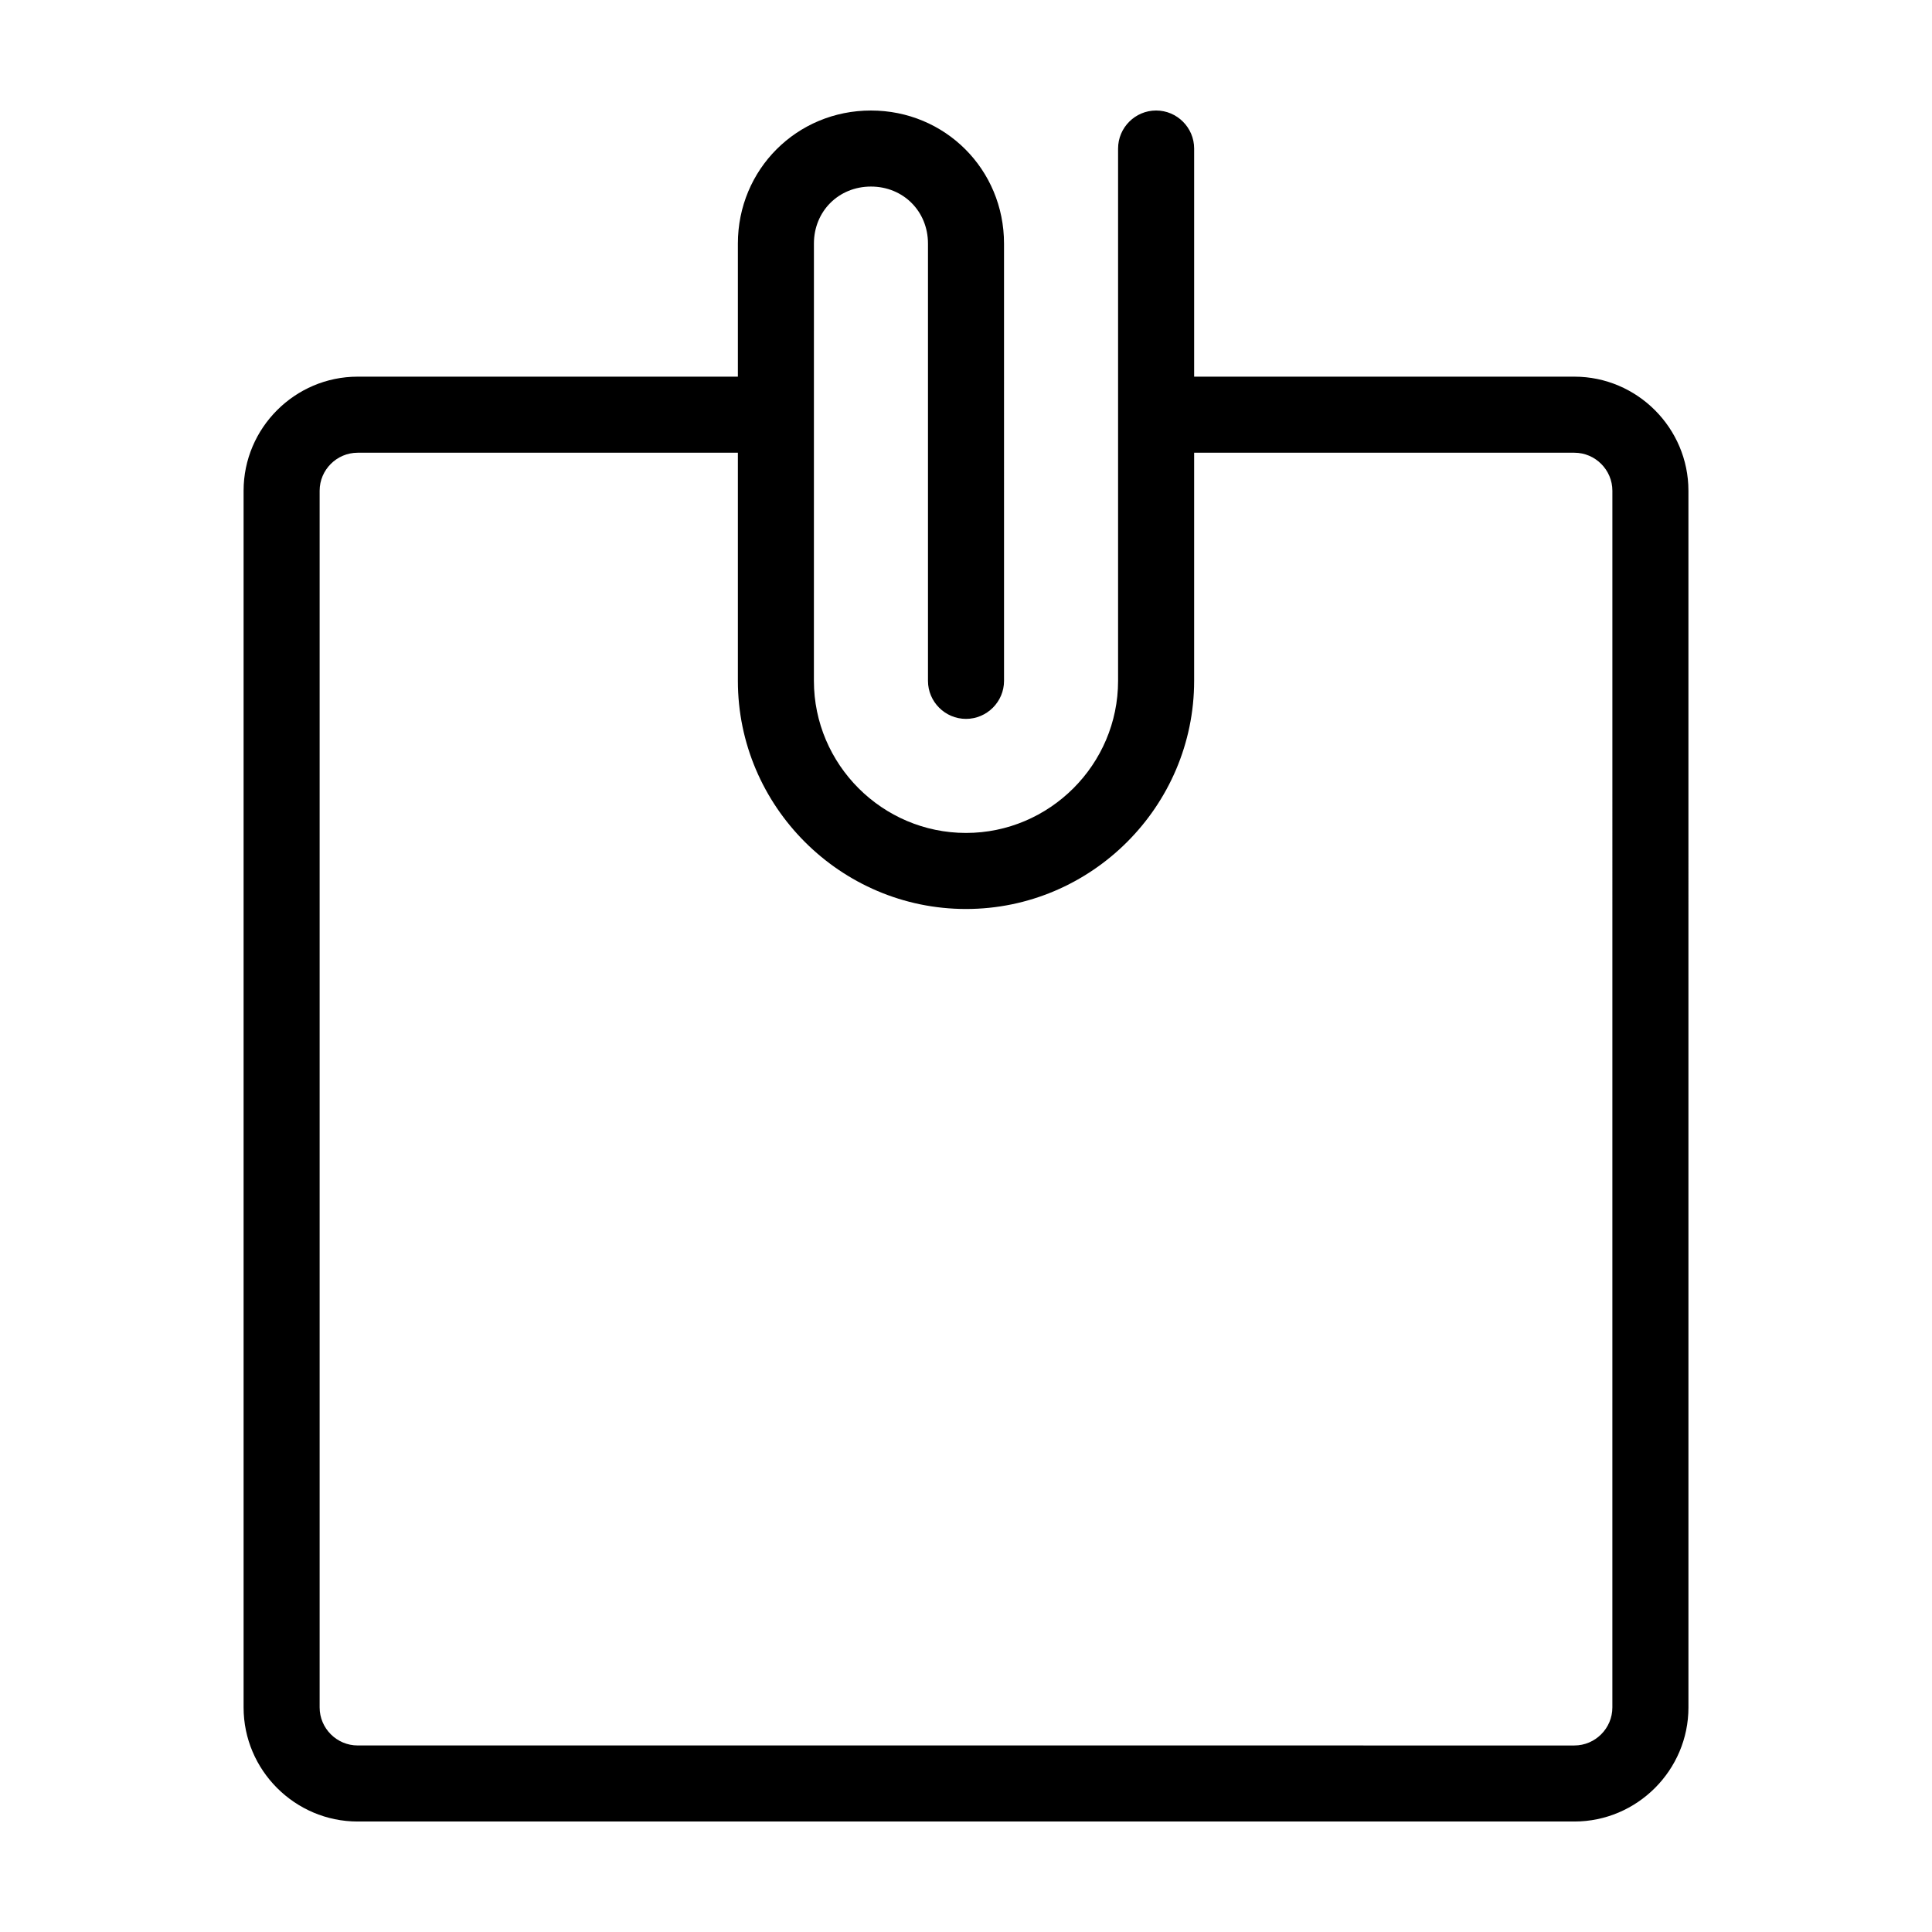 <?xml version="1.0" encoding="UTF-8"?>
<!-- Uploaded to: ICON Repo, www.svgrepo.com, Generator: ICON Repo Mixer Tools -->
<svg fill="#000000" width="800px" height="800px" version="1.1" viewBox="144 144 512 512" xmlns="http://www.w3.org/2000/svg">
 <path d="m561.22 243.82h-100.76v-60.457c0-5.543-4.535-10.078-10.078-10.078-5.543 0-10.078 4.535-10.078 10.078v141.07c0 22.168-18.137 40.305-40.305 40.305-22.168 0-40.305-18.137-40.305-40.305l0.004-115.88c0-8.566 6.551-15.113 15.113-15.113 8.566 0 15.113 6.551 15.113 15.113v115.88c0 5.543 4.535 10.078 10.078 10.078s10.078-4.535 10.078-10.078l-0.004-115.88c0-19.648-15.617-35.266-35.266-35.266-19.648 0-35.266 15.617-35.266 35.266v35.266h-100.76c-16.625 0-30.23 13.602-30.23 30.23v322.44c0 16.625 13.602 30.23 30.23 30.23h322.44c16.625 0 30.23-13.602 30.23-30.23l-0.004-322.44c0-16.625-13.602-30.23-30.227-30.23zm10.074 352.67c0 5.543-4.535 10.078-10.078 10.078l-322.43-0.004c-5.543 0-10.078-4.535-10.078-10.078v-322.43c0-5.543 4.535-10.078 10.078-10.078h100.76v60.457c0 33.25 27.207 60.457 60.457 60.457s60.457-27.207 60.457-60.457v-60.457h100.76c5.543 0 10.078 4.535 10.078 10.078z"/>
</svg>
